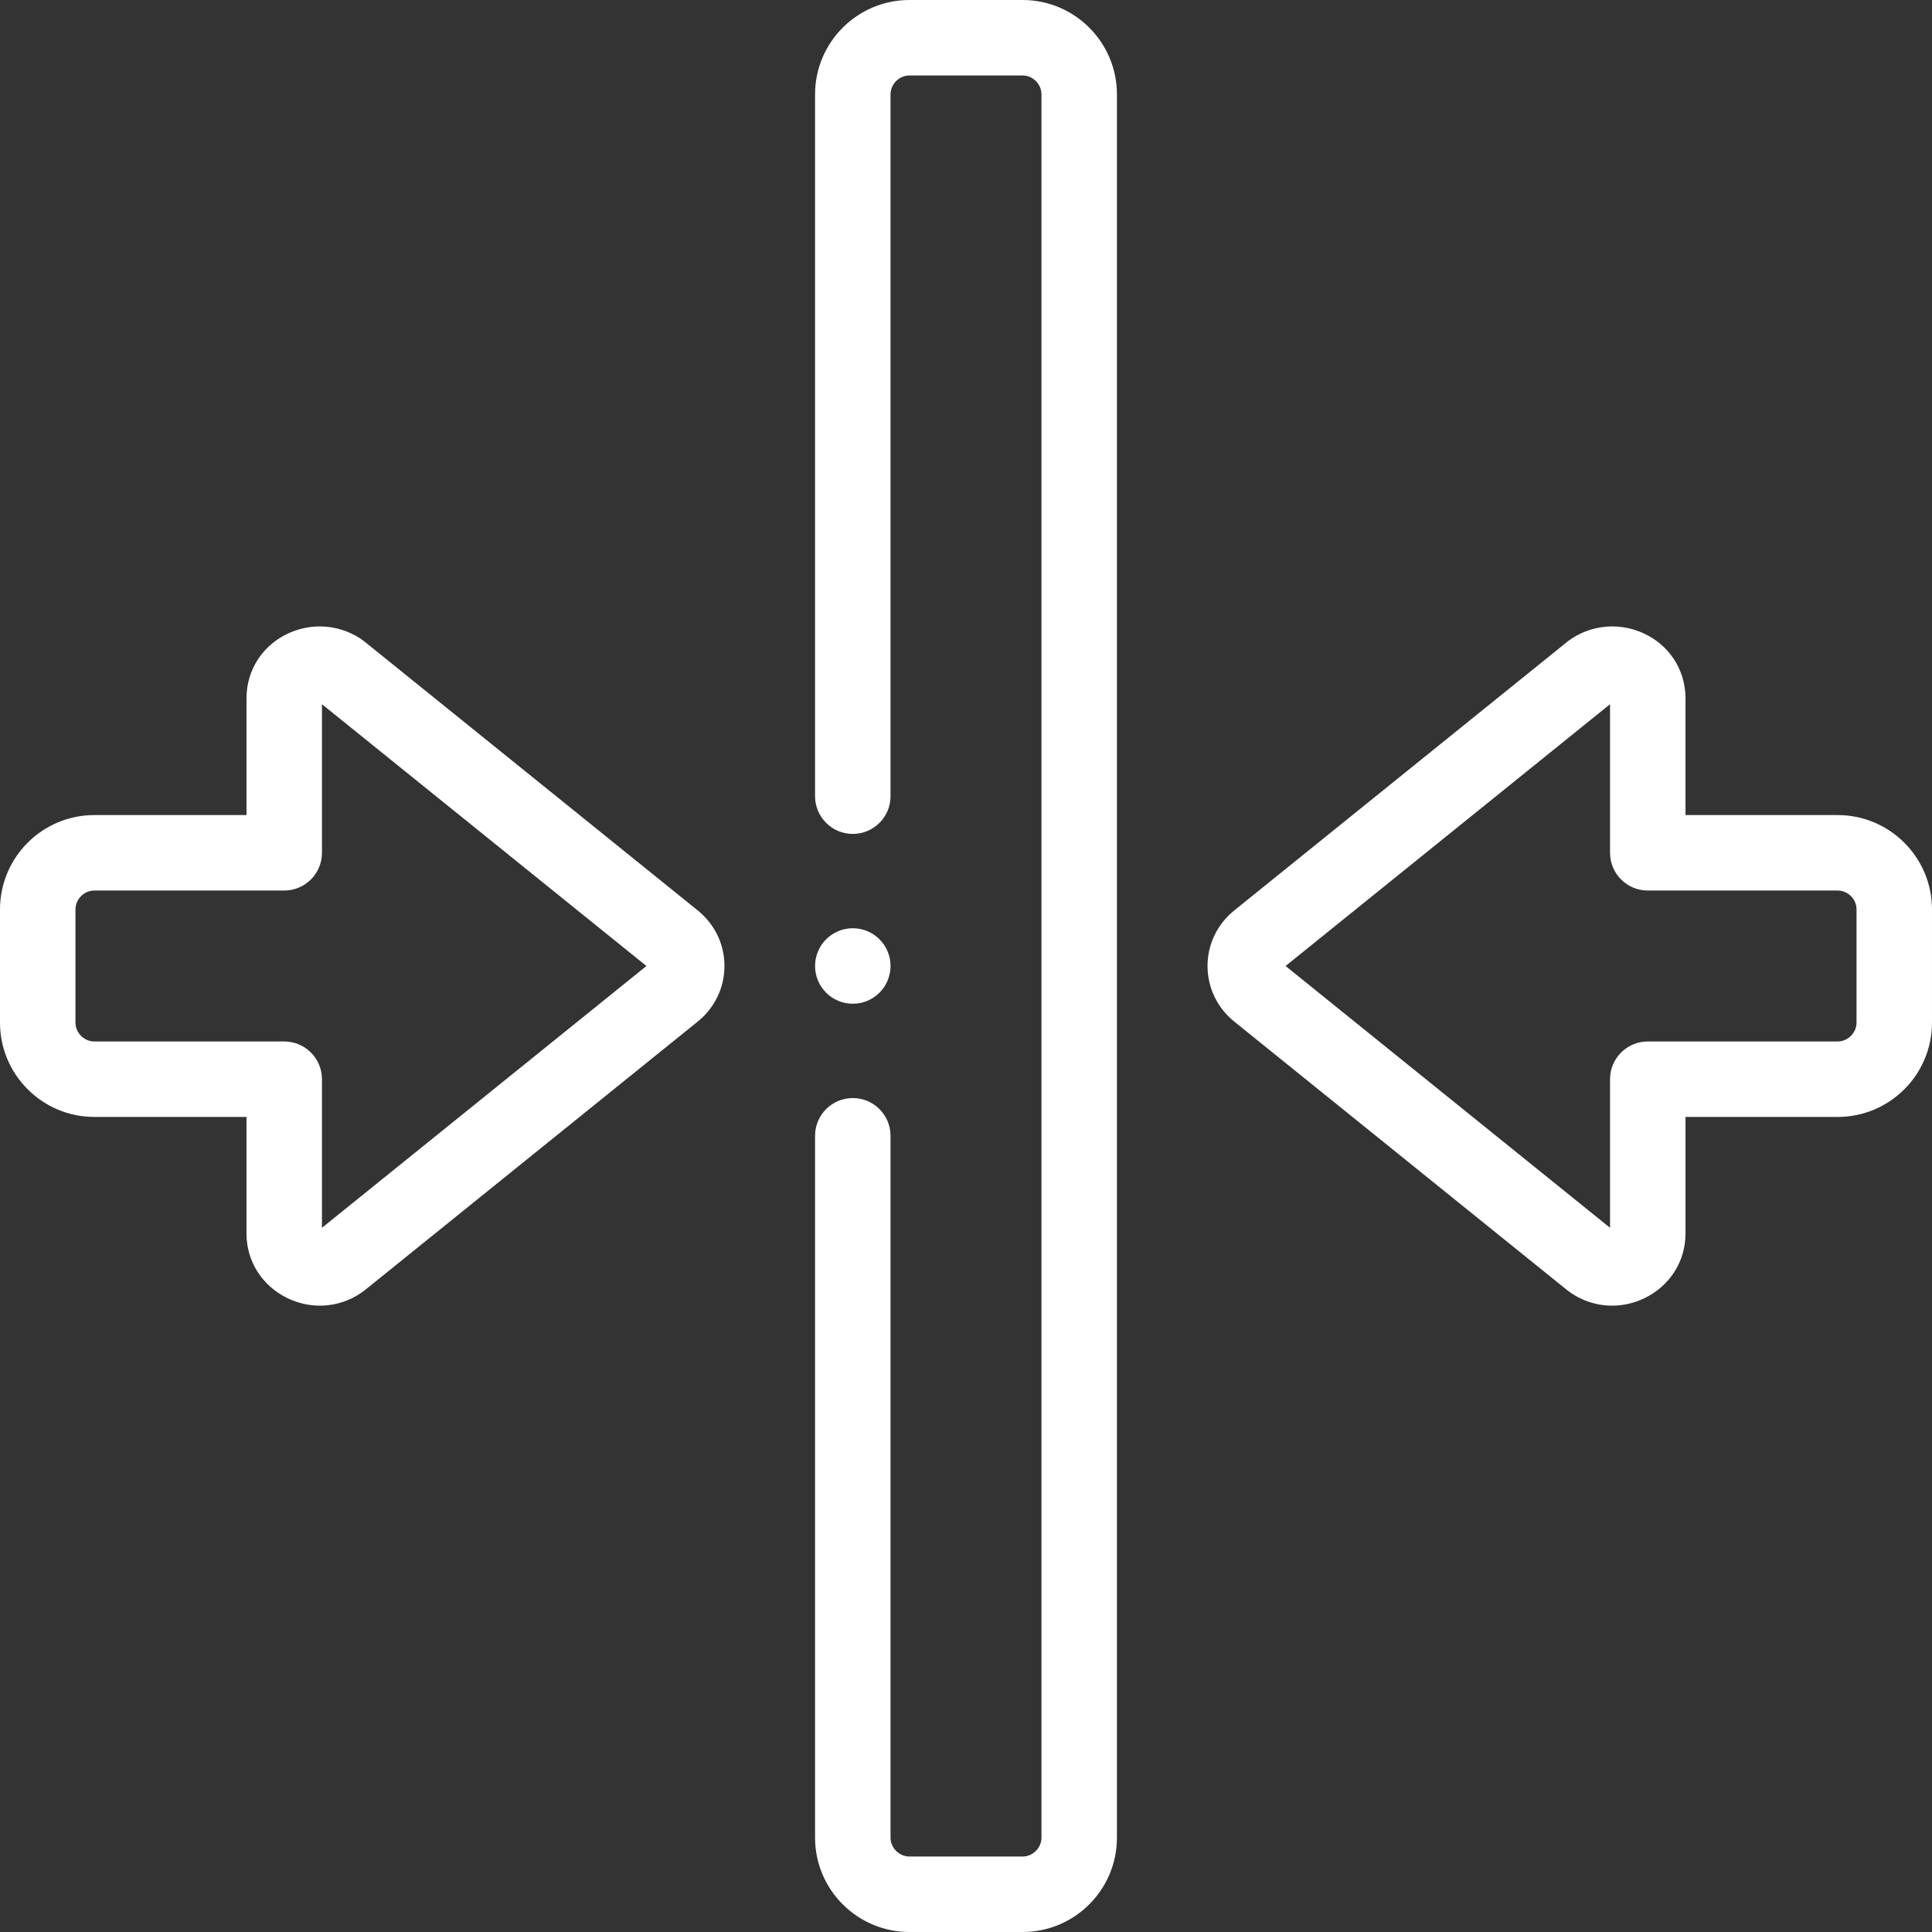 <?xml version="1.0"?>
<svg xmlns="http://www.w3.org/2000/svg" xmlns:xlink="http://www.w3.org/1999/xlink" xmlns:svgjs="http://svgjs.com/svgjs" version="1.1" width="512" height="512" x="0" y="0" viewBox="0 0 512.002 512.002" style="enable-background:new 0 0 512 512" xml:space="preserve"><rect x="0" y="0" width="512.002" height="512.002" fill="#333333" stroke="none"/><g><g xmlns="http://www.w3.org/2000/svg"><g><path d="m184.926 241.288-87.352-70.476c-5.702-4.987-13.854-6.209-20.869-3.1-7.02 3.112-11.381 9.756-11.381 17.337v30.951h-40.324c-13.785 0-25 11.215-25 25v30.001c0 13.784 11.215 24.999 25 24.999h40.324v30.948c-.004 7.33 4.185 13.887 10.93 17.111 2.738 1.31 5.645 1.952 8.523 1.952 4.358 0 8.654-1.475 12.208-4.345l87.781-70.824c4.55-3.599 7.182-8.957 7.224-14.714.042-5.769-2.531-11.176-7.064-14.84zm-99.602 84.09v-39.377c0-5.522-4.478-10-10-10h-50.324c-2.71 0-5-2.289-5-4.999v-30.001c0-2.71 2.29-5 5-5h50.324c5.522 0 10-4.478 10-10v-39.374l85.986 69.375z" fill="#ffffff" data-original="#000000"/><path d="m271.001 0h-30c-13.785 0-25 11.215-25 25v185.998c0 5.522 4.478 10 10 10s10-4.478 10-10v-185.998c0-2.71 2.29-5 5-5h30c2.71 0 5 2.29 5 5v462.002c0 2.71-2.29 5-5 5h-30c-2.71 0-5-2.29-5-5v-186.004c0-5.522-4.478-10-10-10s-10 4.478-10 10v186.004c0 13.785 11.215 25 25 25h30c13.785 0 25-11.215 25-25v-462.002c0-13.785-11.215-25-25-25z" fill="#ffffff" data-original="#000000"/><path d="m487.002 216.001h-40.324v-30.951c0-7.581-4.361-14.225-11.381-17.337-7.014-3.11-15.165-1.889-20.869 3.1l-87.356 70.48c-4.528 3.658-7.102 9.065-7.06 14.835.041 5.758 2.673 11.116 7.224 14.716l87.777 70.82c3.557 2.873 7.854 4.349 12.214 4.349 2.878 0 5.783-.644 8.521-1.952 6.745-3.225 10.934-9.781 10.93-17.106v-30.953h40.324c13.785 0 25-11.215 25-24.999v-30.001c0-13.786-11.215-25.001-25-25.001zm5 55.001c0 2.71-2.29 4.999-5 4.999h-50.324c-5.522 0-10 4.478-10 10v39.377l-85.986-69.376 85.986-69.375v39.374c0 5.522 4.478 10 10 10h50.324c2.71 0 5 2.29 5 5z" fill="#ffffff" data-original="#000000"/><path d="m226.001 266.001c5.522 0 10-4.478 10-10v-.007c0-5.522-4.478-9.996-10-9.996s-10 4.48-10 10.003 4.478 10 10 10z" fill="#ffffff" data-original="#000000"/></g></g></g></svg>
